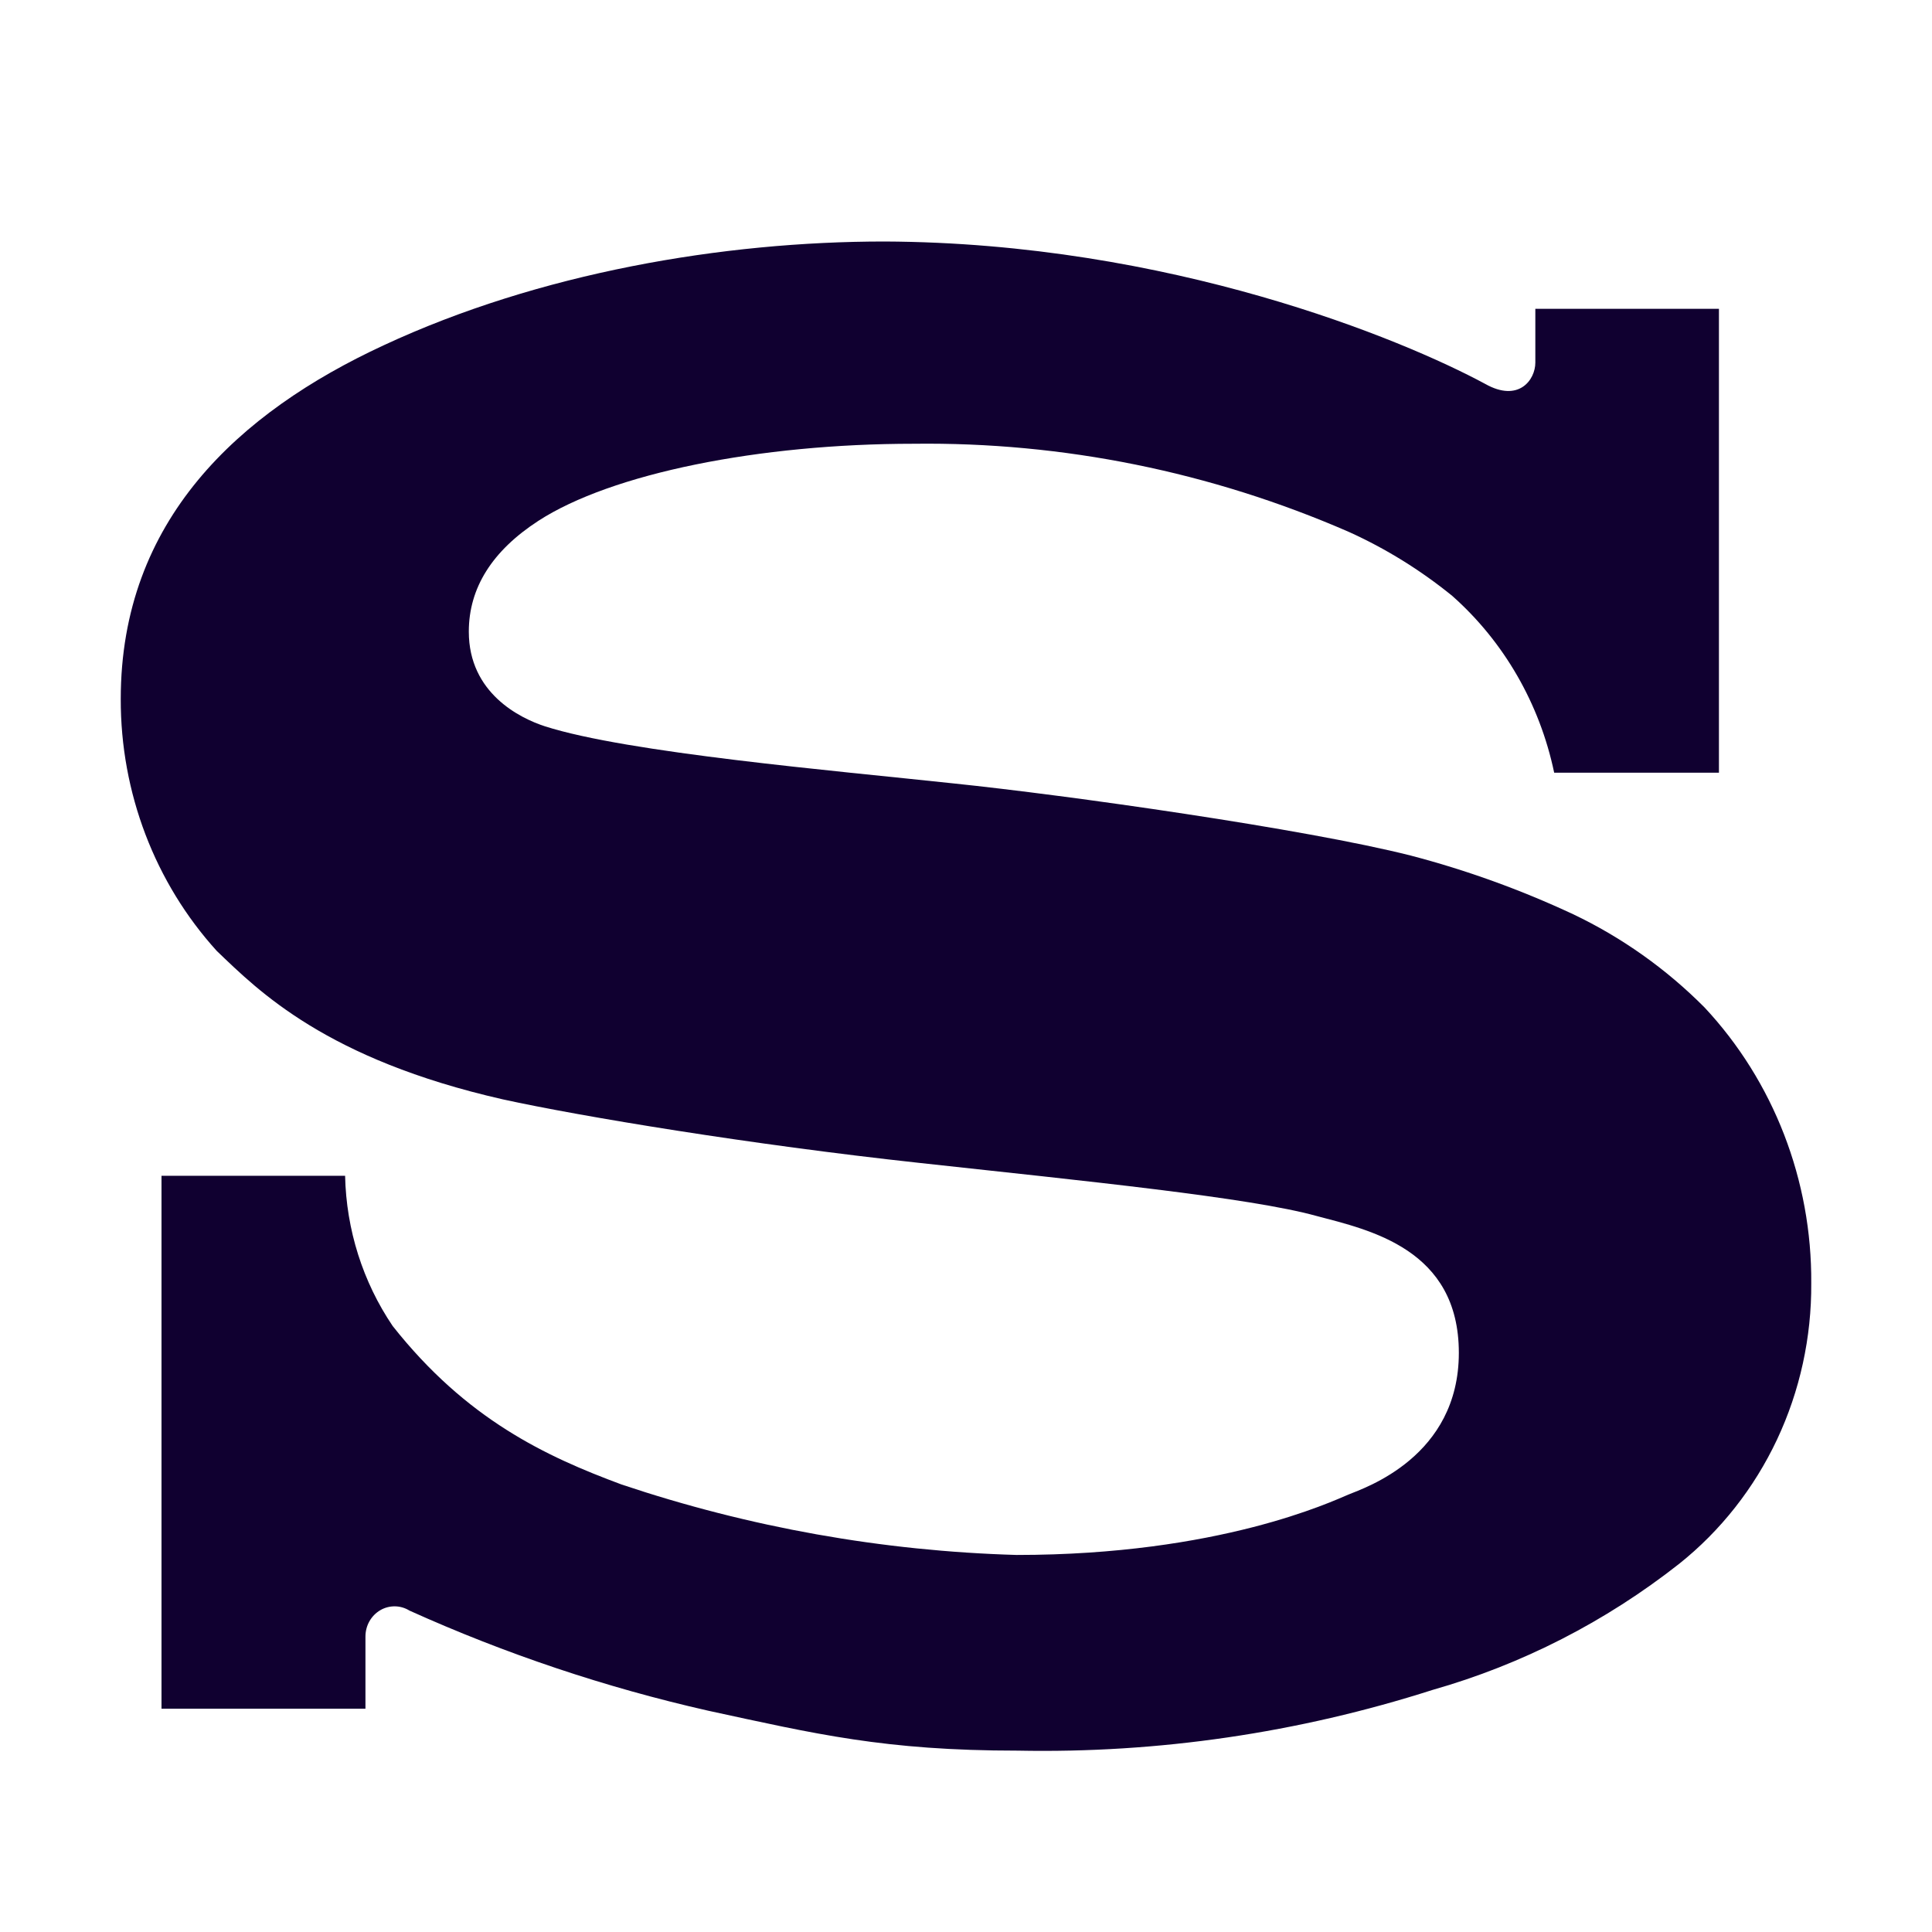 <svg width="32" height="32" viewBox="0 0 32 32" fill="none" xmlns="http://www.w3.org/2000/svg">
<path d="M14.649 4C11.97 4 8.926 4.522 6.355 5.719C3.954 6.831 2 8.617 2 11.577C1.996 13.127 2.565 14.62 3.59 15.75C4.284 16.415 5.404 17.544 8.329 18.209C9.637 18.495 12.432 18.957 15.216 19.26C18 19.564 20.699 19.834 21.805 20.14C22.684 20.372 24.163 20.688 24.163 22.407C24.163 24.127 22.607 24.642 22.336 24.754C22.065 24.866 20.196 25.755 16.839 25.755C14.615 25.691 12.411 25.298 10.295 24.588C9.042 24.123 7.729 23.513 6.504 21.963C6.01 21.233 5.735 20.367 5.716 19.475H2.675V28.302H6.053V27.107C6.053 27.019 6.075 26.931 6.118 26.855C6.161 26.778 6.223 26.715 6.297 26.671C6.371 26.627 6.456 26.605 6.541 26.606C6.627 26.607 6.71 26.632 6.783 26.677C8.375 27.395 10.031 27.95 11.727 28.334C13.502 28.718 14.649 28.996 16.856 28.996C19.184 29.042 21.504 28.702 23.729 27.99C25.206 27.57 26.593 26.861 27.813 25.901C28.499 25.354 29.053 24.65 29.433 23.844C29.812 23.038 30.006 22.152 30 21.255C30.012 19.551 29.377 17.911 28.233 16.687C27.597 16.047 26.86 15.525 26.055 15.142C25.188 14.737 24.289 14.412 23.367 14.171C21.614 13.727 17.677 13.171 15.794 12.976C13.82 12.764 10.394 12.468 9.026 12.03C8.611 11.895 7.765 11.48 7.765 10.462C7.765 9.738 8.152 9.124 8.915 8.628C10.129 7.84 12.579 7.35 15.133 7.35C17.606 7.319 20.059 7.815 22.339 8.809C22.951 9.085 23.527 9.442 24.053 9.869C24.91 10.628 25.503 11.657 25.742 12.798H28.471V5.115H25.43V6.006C25.43 6.293 25.153 6.671 24.6 6.359C23.229 5.619 19.375 4.02 14.649 4Z" fill="#100030"/>
</svg>

